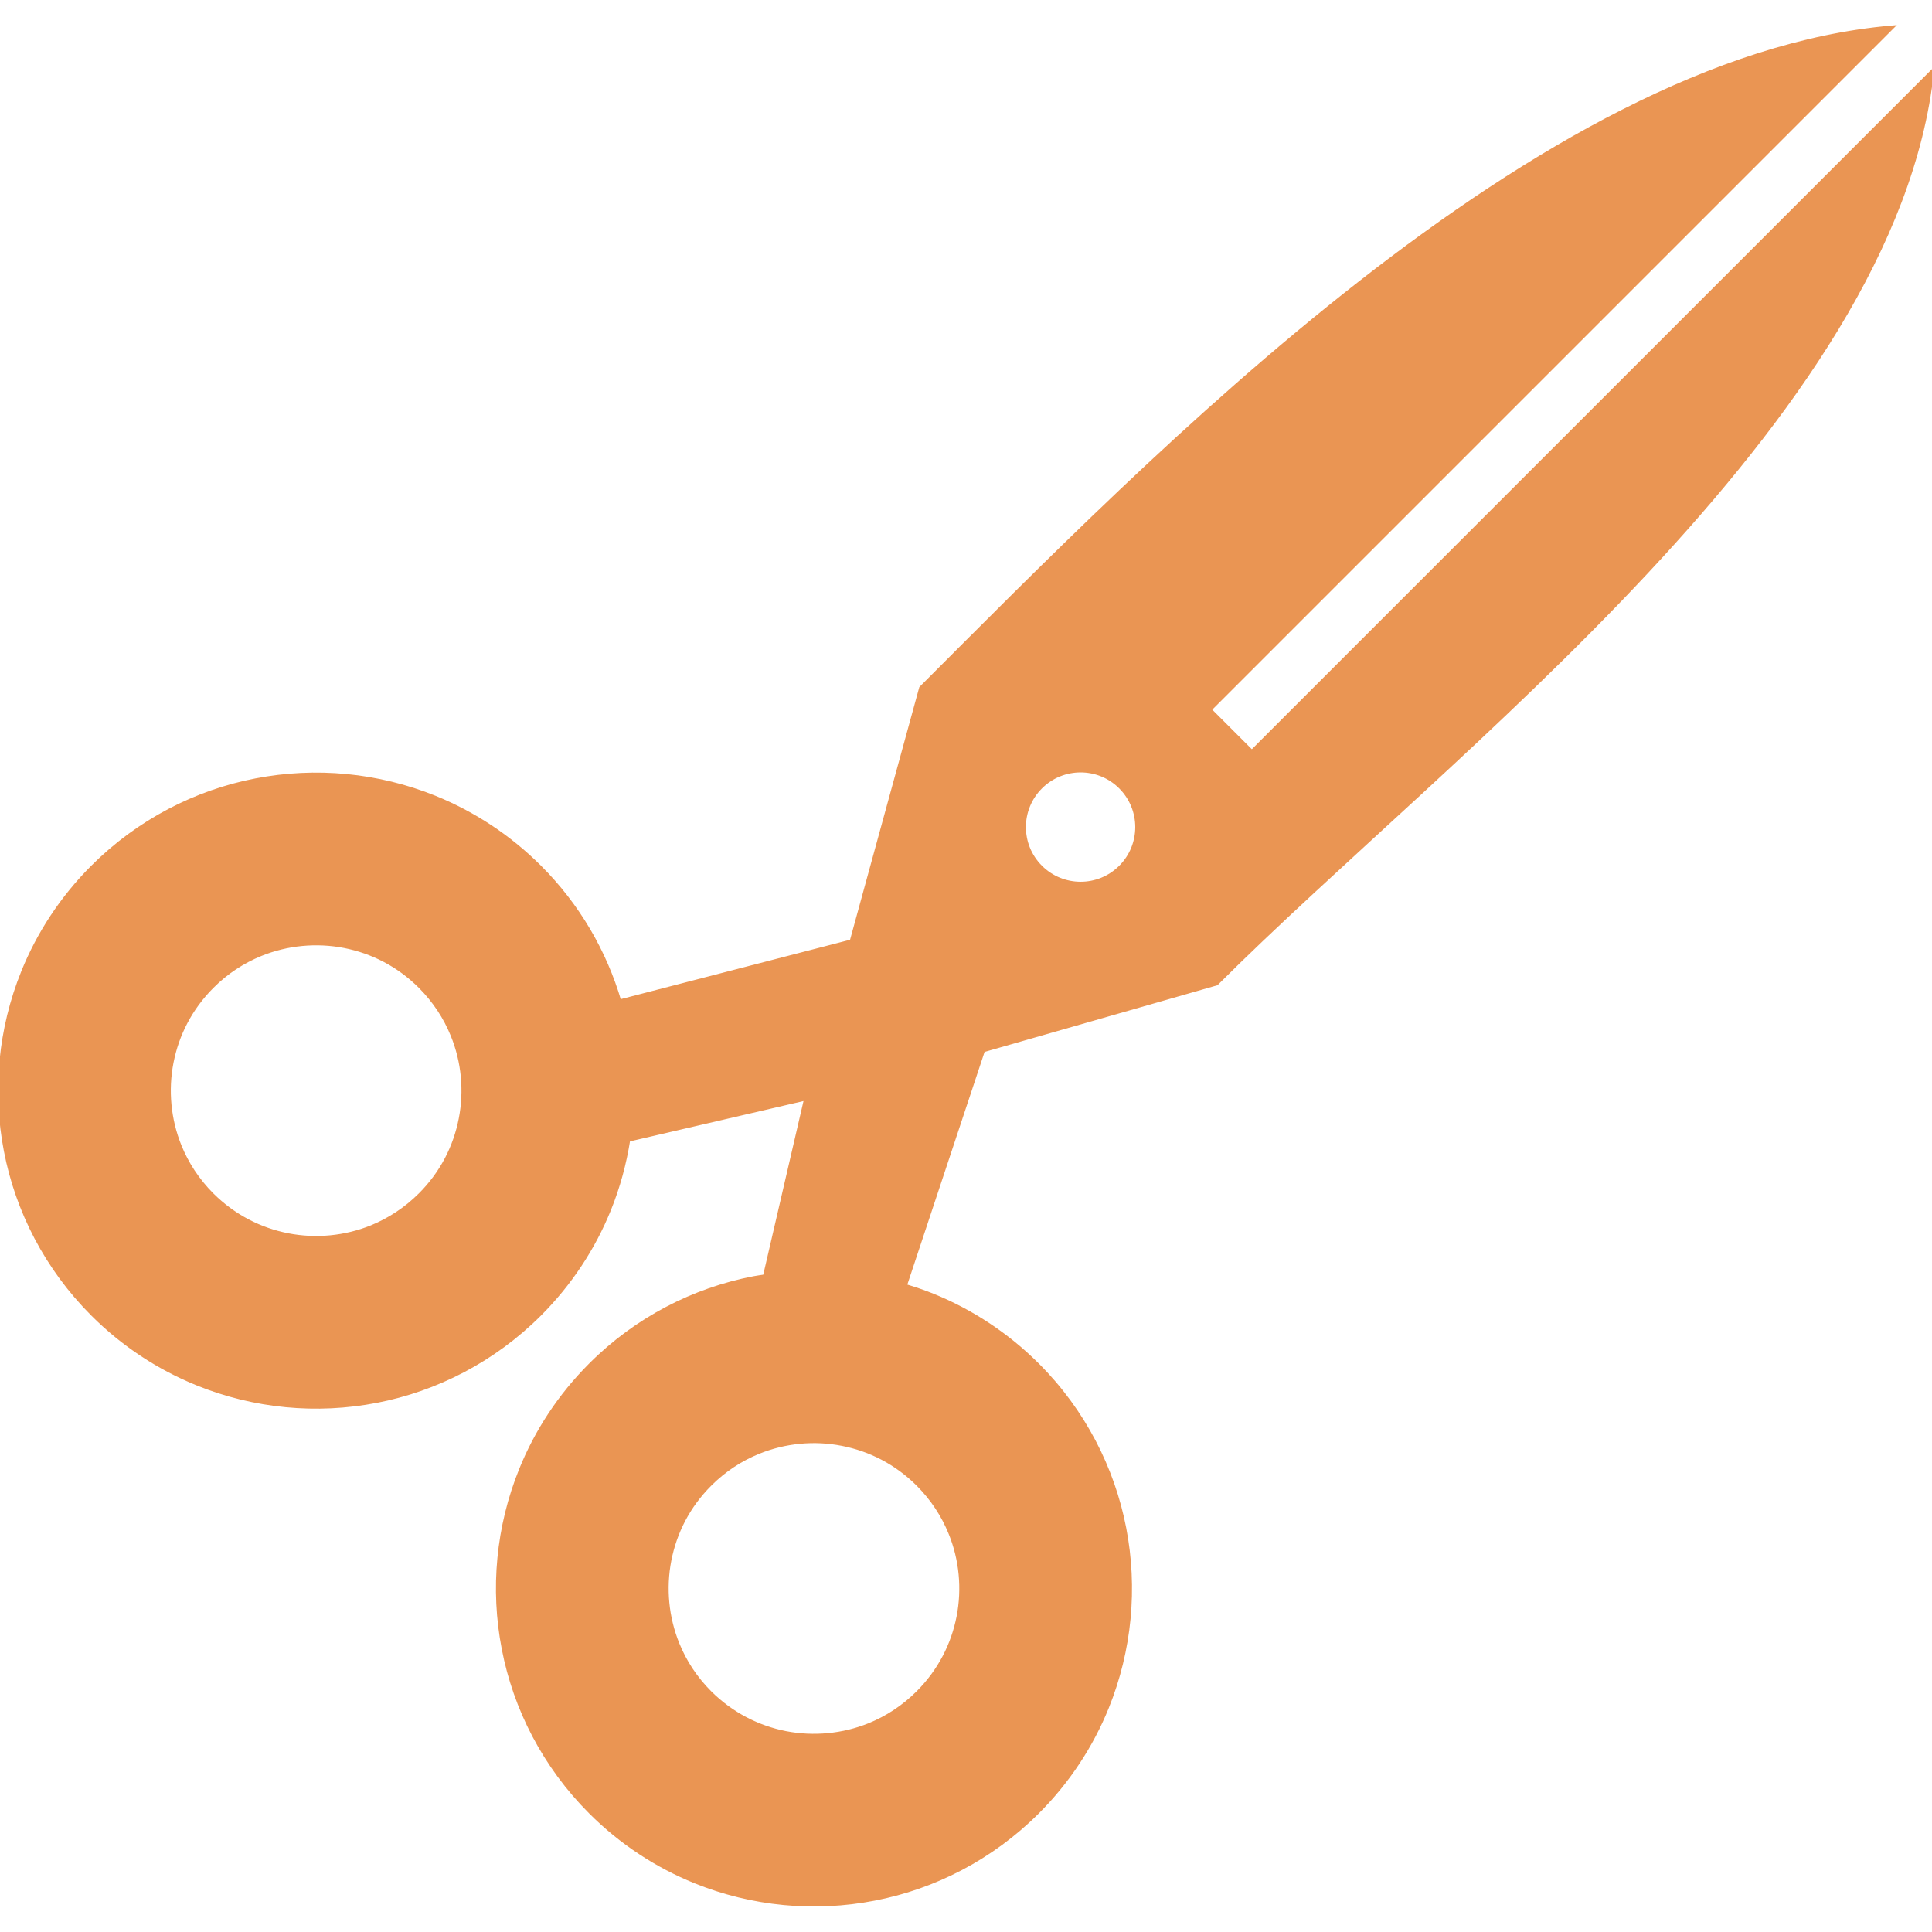 <?xml version="1.0" encoding="UTF-8"?> <svg xmlns="http://www.w3.org/2000/svg" xmlns:xlink="http://www.w3.org/1999/xlink" height="800px" width="800px" version="1.1" id="_x32_" viewBox="0 0 512 512" xml:space="preserve" fill="rgb(234,149,83)" stroke="rgb(234,149,83)"> <g id="SVGRepo_bgCarrier" stroke-width="0"></g> <g id="SVGRepo_tracerCarrier" stroke-linecap="round" stroke-linejoin="round"></g> <g id="SVGRepo_iconCarrier"> <style type="text/css"> .st0{fill:rgb(234,149,83);} </style> <g> <path class="st0" d="M331.748,199.256l-11.189-11.189L501.365,7.261c-93.744,8.129-196.113,113.906-257.29,175.085l-18.395,67.113 l-61.519,15.928c-3.827-13.034-10.907-25.388-21.139-35.606c-8.134-8.128-17.632-14.297-27.724-18.395 c-15.18-6.138-31.662-7.672-47.503-4.604c-15.817,3.04-31.051,10.801-43.255,22.999c-8.143,8.149-14.326,17.638-18.409,27.739 c-6.133,15.151-7.663,31.662-4.599,47.494c3.044,15.811,10.785,31.041,23.008,43.259c8.13,8.14,17.618,14.297,27.719,18.395 c15.167,6.148,31.667,7.673,47.504,4.614c15.821-3.05,31.041-10.791,43.259-23.009c8.129-8.138,14.312-17.628,18.4-27.729 c2.429-6.002,4.104-12.208,5.094-18.483l47.086-10.936l-10.921,47.125c-0.972,0.155-1.972,0.271-2.958,0.466 c-15.812,3.039-31.056,10.781-43.249,22.999c-8.149,8.148-14.326,17.637-18.41,27.738c-6.133,15.152-7.673,31.662-4.599,47.494 c3.04,15.812,10.786,31.041,23.009,43.259c8.124,8.139,17.618,14.297,27.714,18.395c15.161,6.138,31.672,7.673,47.494,4.604 c15.836-3.039,31.054-10.78,43.272-22.999c8.13-8.138,14.317-17.618,18.405-27.719c6.134-15.161,7.659-31.681,4.604-47.512 c-3.054-15.812-10.785-31.041-23.009-43.259c-8.133-8.13-17.632-14.297-27.728-18.395c-2.434-0.982-4.9-1.807-7.406-2.564 l20.708-62.393l61.853-17.715C383.33,199.702,502.036,111.31,512,19.004L331.748,199.256z M122.068,296.505 c-1.437,7.382-4.939,14.346-10.703,20.105c-3.851,3.846-8.221,6.662-12.898,8.586c-7.006,2.836-14.767,3.574-22.168,2.127 c-7.38-1.447-14.32-4.954-20.109-10.703c-3.847-3.856-6.672-8.227-8.571-12.888c-2.842-7.022-3.574-14.782-2.132-22.183 c1.442-7.382,4.953-14.326,10.712-20.105c3.852-3.856,8.207-6.662,12.884-8.566c7.011-2.856,14.792-3.574,22.168-2.146 c7.395,1.447,14.335,4.953,20.118,10.712c3.836,3.866,6.658,8.217,8.561,12.898C122.787,281.344,123.515,289.105,122.068,296.505z M243.297,393.377c3.842,3.865,6.663,8.216,8.562,12.897c2.86,7.003,3.583,14.763,2.146,22.164 c-1.442,7.381-4.958,14.336-10.708,20.104c-3.856,3.847-8.216,6.672-12.897,8.586c-7.008,2.836-14.768,3.564-22.164,2.137 c-7.386-1.457-14.332-4.964-20.12-10.713c-3.846-3.856-6.663-8.217-8.561-12.888c-2.846-7.022-3.58-14.782-2.137-22.182 c1.442-7.382,4.939-14.336,10.708-20.105c3.856-3.856,8.197-6.664,12.883-8.567c7.018-2.855,14.787-3.593,22.178-2.136 C230.579,384.111,237.519,387.618,243.297,393.377z M296.968,229.781c-5.856,5.867-15.35,5.847-21.202,0 c-5.852-5.846-5.852-15.335,0.005-21.192c5.852-5.847,15.341-5.857,21.188,0C302.81,214.436,302.82,223.935,296.968,229.781z"></path> </g> </g> </svg> 